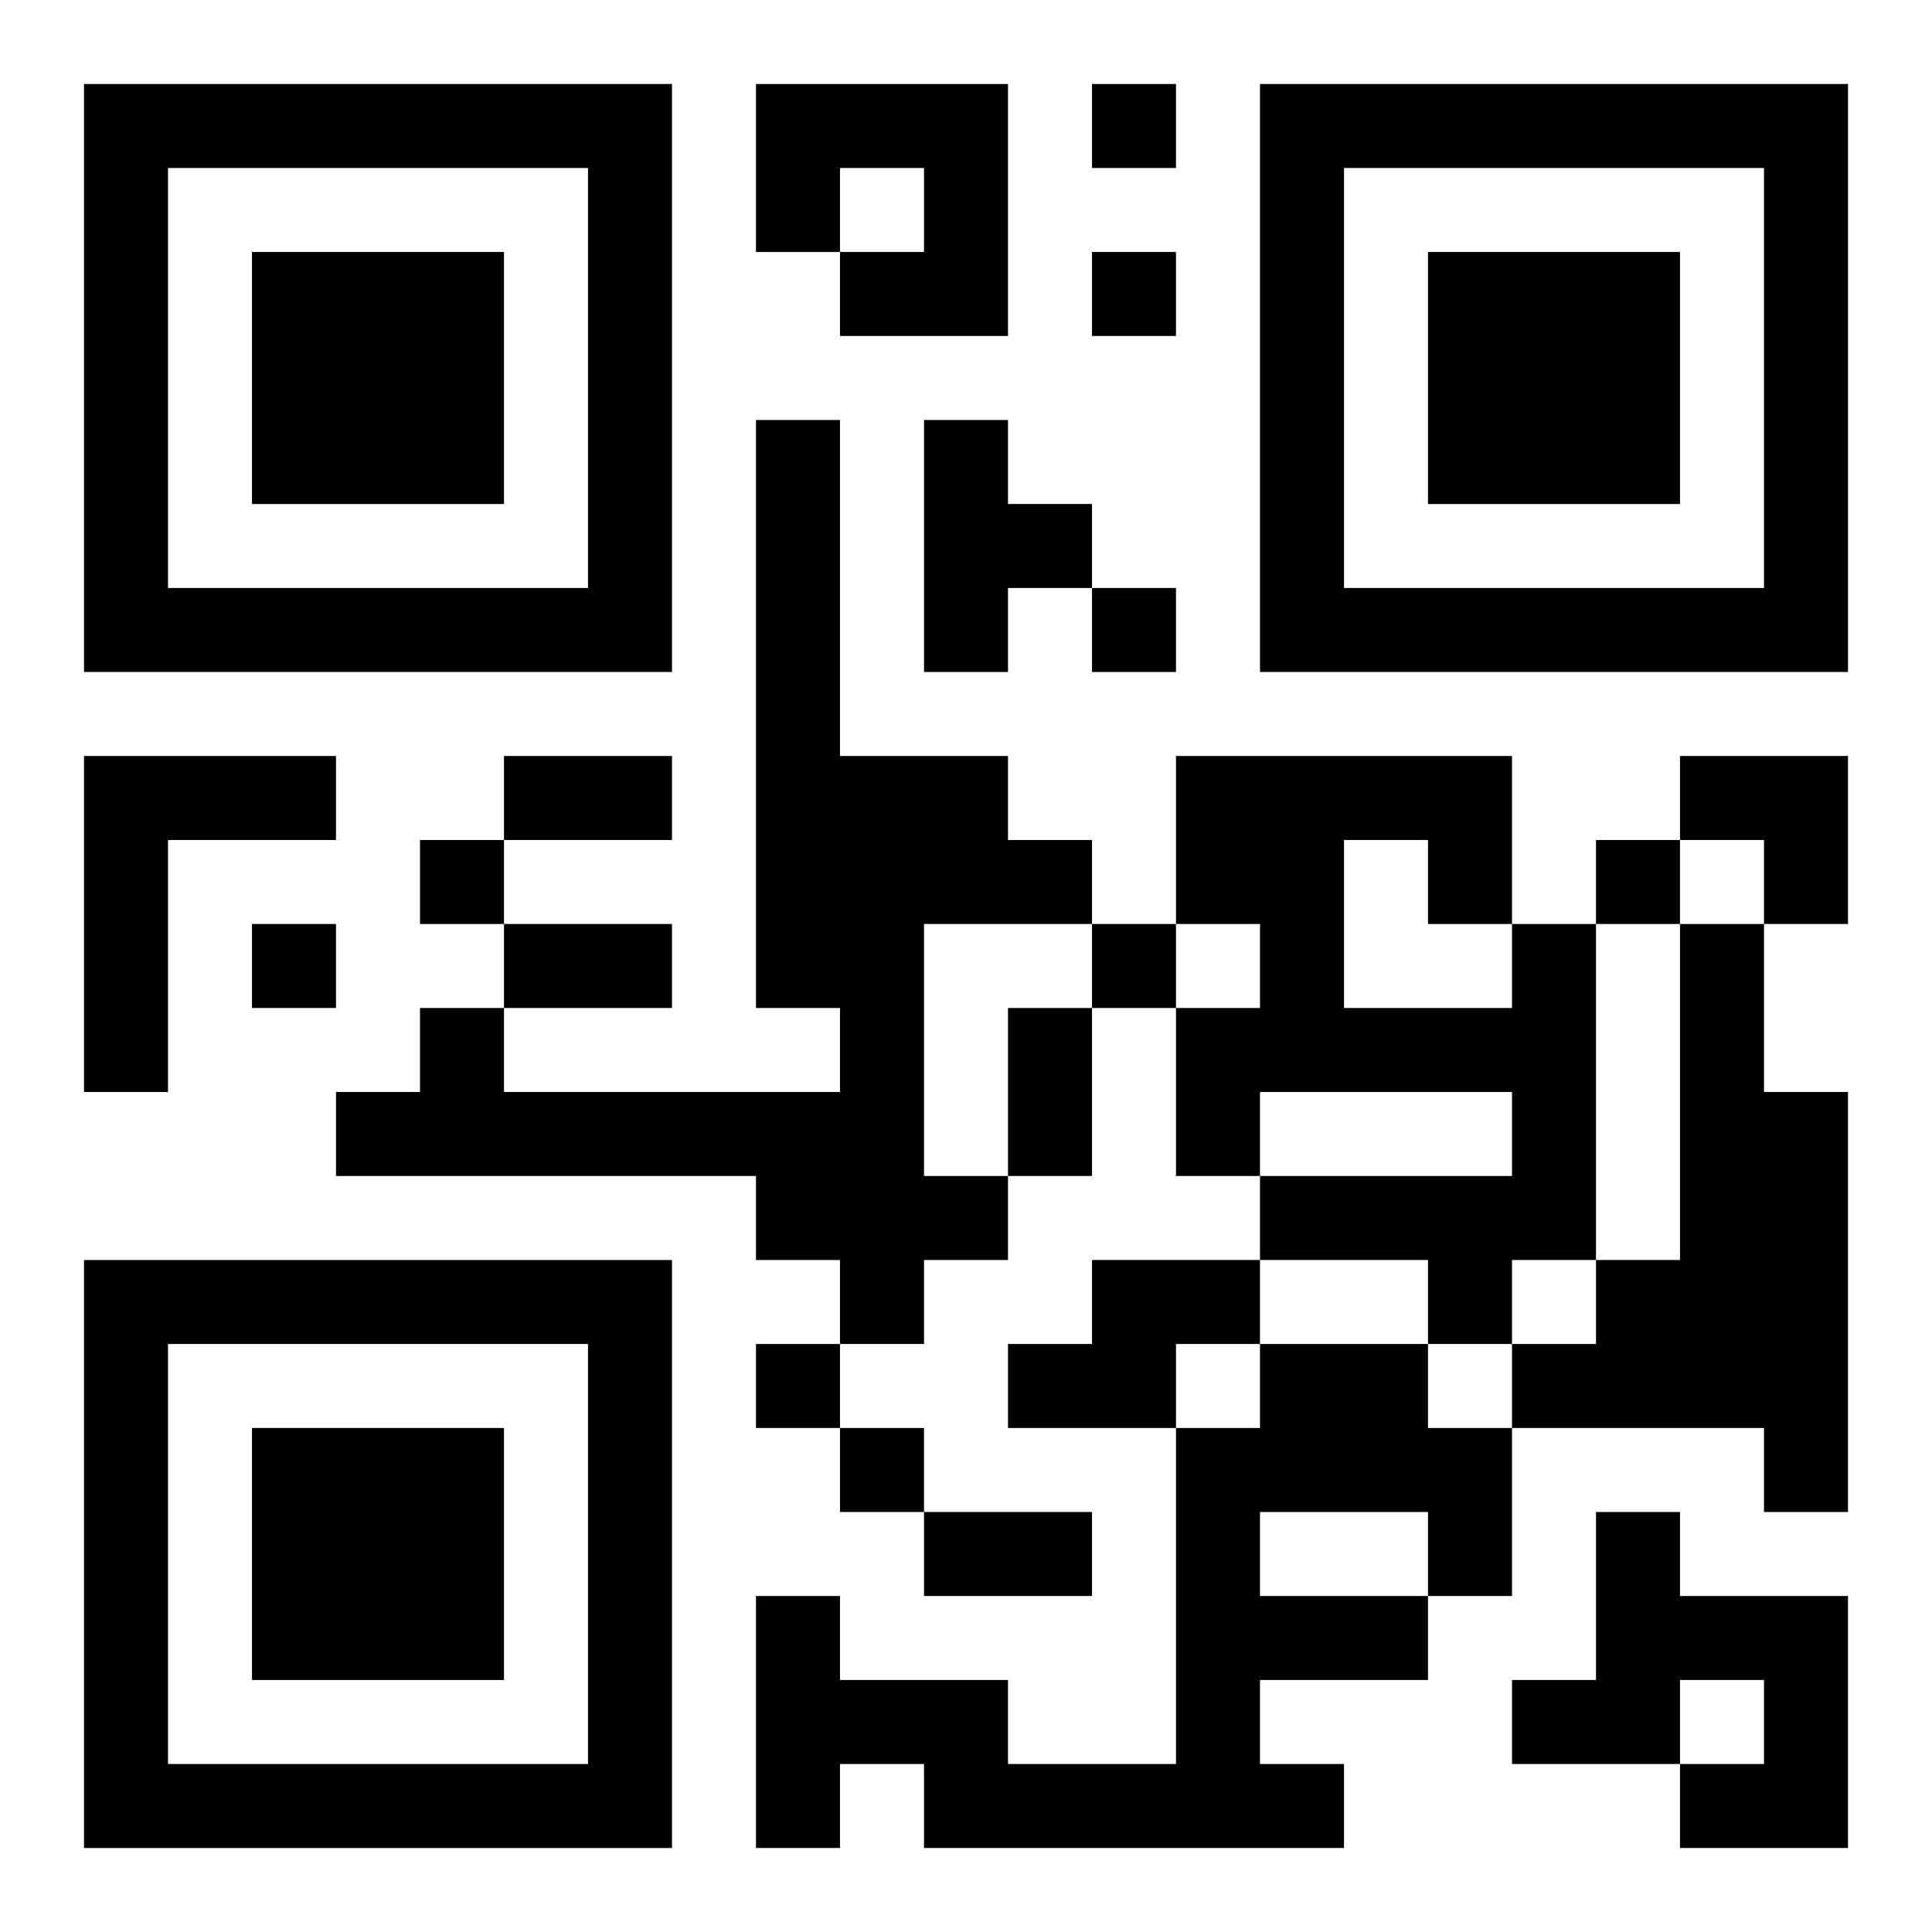 <?xml version="1.0" encoding="UTF-8"?>
<svg width="250" height="250" baseProfile="full" version="1.1" viewBox="-1 -1 23 23" xmlns="http://www.w3.org/2000/svg" xmlns:xlink="http://www.w3.org/1999/xlink"><symbol id="a"><path d="m0 7v7h7v-7h-7zm1 1h5v5h-5v-5zm1 1v3h3v-3h-3z"/></symbol><use y="-7" xlink:href="#a"/><use y="7" xlink:href="#a"/><use x="14" y="-7" xlink:href="#a"/><path d="m8 0h3v3h-2v-1h1v-1h-1v1h-1v-2m0 4h1v4h2v1h1v1h-2v3h1v1h-1v1h-1v-1h-1v-1h-5v-1h1v-1h1v1h4v-1h-1v-7m2 0h1v1h1v1h-1v1h-1v-3m-10 4h3v1h-2v3h-1v-4m17 2h1v4h-1v1h-1v-1h-2v-1h3v-1h-3v1h-1v-2h1v-1h-1v-2h4v2m-2-1v2h2v-1h-1v-1h-1m4 1h1v2h1v5h-1v-1h-3v-1h1v-1h1v-4m-7 4h2v1h-1v1h-2v-1h1v-1m2 1h2v1h1v2h-1v1h-2v1h1v1h-5v-1h-1v1h-1v-3h1v1h2v1h2v-4h1v-1m0 2v1h2v-1h-2m4 0h1v1h2v3h-2v-1h1v-1h-1v1h-2v-1h1v-2m-6-17v1h1v-1h-1m0 2v1h1v-1h-1m0 4v1h1v-1h-1m-8 3v1h1v-1h-1m14 0v1h1v-1h-1m-16 1v1h1v-1h-1m10 0v1h1v-1h-1m-4 5v1h1v-1h-1m1 1v1h1v-1h-1m-4-8h2v1h-2v-1m0 2h2v1h-2v-1m6 1h1v2h-1v-2m-1 6h2v1h-2v-1m9-9h2v2h-1v-1h-1z"/></svg>
